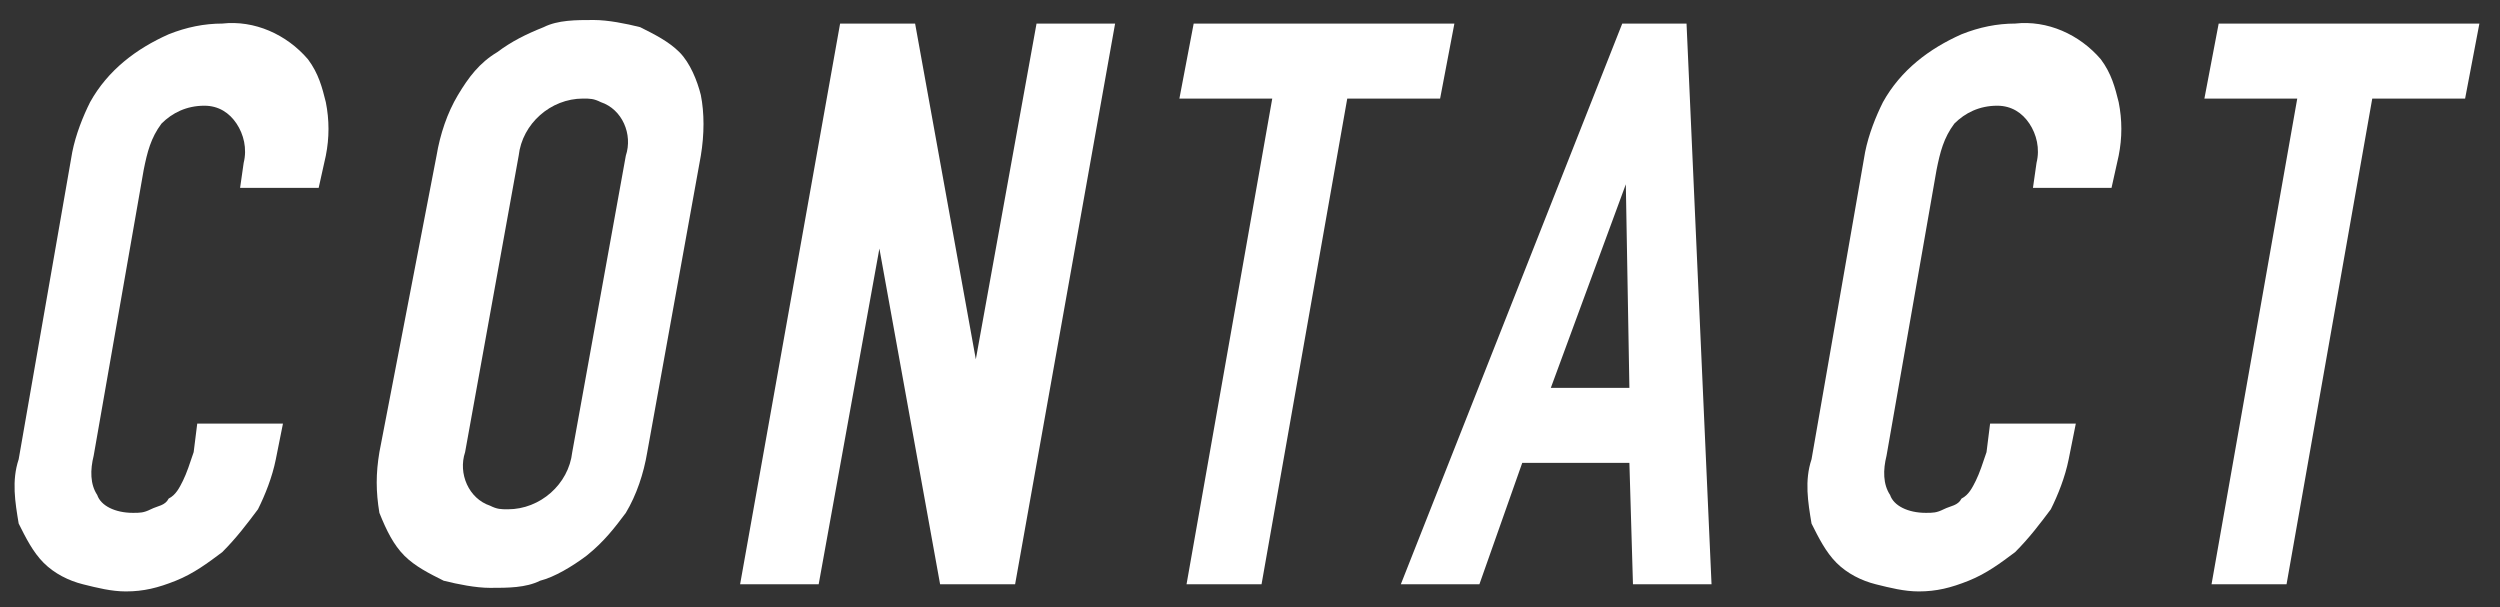 <?xml version="1.0" encoding="utf-8"?>
<!-- Generator: Adobe Illustrator 24.2.0, SVG Export Plug-In . SVG Version: 6.00 Build 0)  -->
<svg version="1.1" id="レイヤー_1" xmlns="http://www.w3.org/2000/svg" xmlns:xlink="http://www.w3.org/1999/xlink" x="0px"
	 y="0px" viewBox="0 0 70 17" style="enable-background:new 0 0 70 17;" xml:space="preserve">
<rect x="0" y="0" width="70" height="17" fill="#333333" stroke="none"/>
<style type="text/css">
	.st0{fill:#FFFFFF;}
</style>
<g id="CONTACT" transform="translate(-3356.977 -2866.24)">
	<g id="グループ_966">
		<g id="グループ_965">
			<path id="パス_233" class="st0" d="M3364.9,2878.1l-0.2,1c-0.1,0.5-0.3,1-0.5,1.4c-0.3,0.4-0.6,0.8-1,1.2
				c-0.4,0.3-0.8,0.6-1.3,0.8c-0.5,0.2-0.9,0.3-1.4,0.3c-0.4,0-0.8-0.1-1.2-0.2c-0.4-0.1-0.8-0.3-1.1-0.6c-0.3-0.3-0.5-0.7-0.7-1.1
				c-0.1-0.6-0.2-1.2,0-1.8l1.5-8.6c0.1-0.5,0.3-1,0.5-1.4c0.5-0.9,1.3-1.5,2.2-1.9c0.5-0.2,1-0.3,1.5-0.3c0.9-0.1,1.8,0.3,2.4,1
				c0.3,0.4,0.4,0.8,0.5,1.2c0.1,0.5,0.1,1,0,1.5l-0.2,0.9h-2.2l0.1-0.7c0.1-0.4,0-0.8-0.2-1.1c-0.2-0.3-0.5-0.5-0.9-0.5
				c-0.5,0-0.9,0.2-1.2,0.5c-0.3,0.4-0.4,0.8-0.5,1.3l-1.4,8c-0.1,0.4-0.1,0.8,0.1,1.1c0.1,0.3,0.5,0.5,1,0.5c0.2,0,0.3,0,0.5-0.1
				c0.2-0.1,0.4-0.1,0.5-0.3c0.2-0.1,0.3-0.3,0.4-0.5c0.1-0.2,0.2-0.5,0.3-0.8l0.1-0.8L3364.9,2878.1z"/>
			<path id="パス_234" class="st0" d="M3369.2,2870.6c0.1-0.6,0.3-1.2,0.6-1.7c0.3-0.5,0.6-0.9,1.1-1.2c0.4-0.3,0.8-0.5,1.3-0.7
				c0.4-0.2,0.9-0.2,1.4-0.2c0.4,0,0.9,0.1,1.3,0.2c0.4,0.2,0.8,0.4,1.1,0.7c0.3,0.3,0.5,0.8,0.6,1.2c0.1,0.5,0.1,1.1,0,1.7
				l-1.5,8.3c-0.1,0.6-0.3,1.2-0.6,1.7c-0.3,0.4-0.6,0.8-1.1,1.2c-0.4,0.3-0.9,0.6-1.3,0.7c-0.4,0.2-0.9,0.2-1.4,0.2
				c-0.4,0-0.9-0.1-1.3-0.2c-0.4-0.2-0.8-0.4-1.1-0.7c-0.3-0.3-0.5-0.7-0.7-1.2c-0.1-0.6-0.1-1.1,0-1.7L3369.2,2870.6z M3370,2878.9
				c-0.2,0.6,0.1,1.3,0.7,1.5c0.2,0.1,0.3,0.1,0.5,0.1c0.9,0,1.7-0.7,1.8-1.6l1.5-8.3c0.2-0.6-0.1-1.3-0.7-1.5
				c-0.2-0.1-0.3-0.1-0.5-0.1c-0.9,0-1.7,0.7-1.8,1.6L3370,2878.9z"/>
			<path id="パス_235" class="st0" d="M3377.7,2882.6l2.8-15.7h2.1l1.7,9.4h0l1.7-9.4h2.2l-2.8,15.7h-2.1l-1.7-9.4h0l-1.7,9.4
				H3377.7z"/>
			<path id="パス_236" class="st0" d="M3390.2,2882.6l2.4-13.6h-2.6l0.4-2.1h7.3l-0.4,2.1h-2.6l-2.4,13.6H3390.2z"/>
			<path id="パス_237" class="st0" d="M3396.2,2882.6l6.2-15.7h1.8l0.7,15.7h-2.2l-0.1-3.4h-3l-1.2,3.4H3396.2z M3402.6,2877.1
				l-0.1-5.7h0l-2.1,5.7H3402.6z"/>
			<path id="パス_238" class="st0" d="M3415.1,2878.1l-0.2,1c-0.1,0.5-0.3,1-0.5,1.4c-0.3,0.4-0.6,0.8-1,1.2
				c-0.4,0.3-0.8,0.6-1.3,0.8c-0.5,0.2-0.9,0.3-1.4,0.3c-0.4,0-0.8-0.1-1.2-0.2c-0.4-0.1-0.8-0.3-1.1-0.6c-0.3-0.3-0.5-0.7-0.7-1.1
				c-0.1-0.6-0.2-1.2,0-1.8l1.5-8.6c0.1-0.5,0.3-1,0.5-1.4c0.5-0.9,1.3-1.5,2.2-1.9c0.5-0.2,1-0.3,1.5-0.3c0.9-0.1,1.8,0.3,2.4,1
				c0.3,0.4,0.4,0.8,0.5,1.2c0.1,0.5,0.1,1,0,1.5l-0.2,0.9h-2.2l0.1-0.7c0.1-0.4,0-0.8-0.2-1.1c-0.2-0.3-0.5-0.5-0.9-0.5
				c-0.5,0-0.9,0.2-1.2,0.5c-0.3,0.4-0.4,0.8-0.5,1.3l-1.4,8c-0.1,0.4-0.1,0.8,0.1,1.1c0.1,0.3,0.5,0.5,1,0.5c0.2,0,0.3,0,0.5-0.1
				c0.2-0.1,0.4-0.1,0.5-0.3c0.2-0.1,0.3-0.3,0.4-0.5c0.1-0.2,0.2-0.5,0.3-0.8l0.1-0.8L3415.1,2878.1z"/>
			<path id="パス_239" class="st0" d="M3418.9,2882.6l2.4-13.6h-2.6l0.4-2.1h7.3l-0.4,2.1h-2.6l-2.4,13.6H3418.9z"/>
		</g>
	</g>
</g>
</svg>
